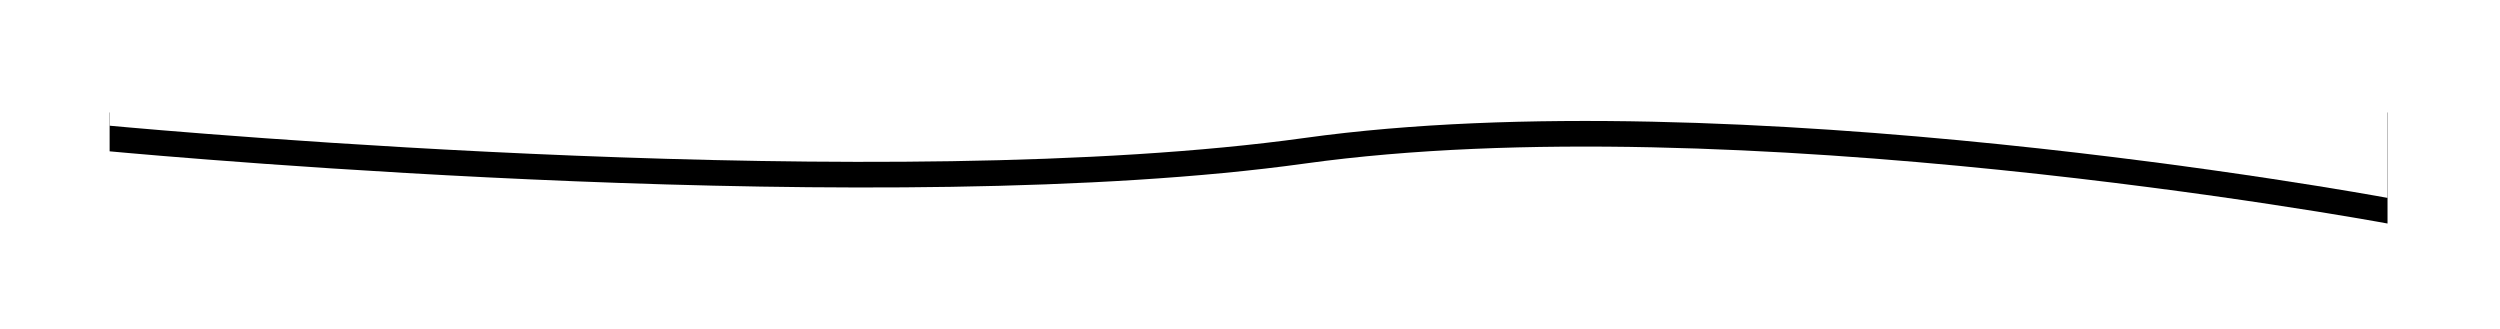 <svg height="231" preserveAspectRatio="none" viewBox="0 0 1756 231" width="1756" xmlns="http://www.w3.org/2000/svg" xmlns:xlink="http://www.w3.org/1999/xlink"><defs><path id="a" d="m1600 78v-27.293c-44.456-4.114-547.46-49.15-839.505-8.586-300.971 41.804-746.684-39.576-760.495-42.121v78z"/><filter id="b" height="430.8%" width="116.1%" x="-8.1%" y="-188.5%"><feOffset dy="-18" in="SourceAlpha" result="shadowOffsetOuter1"/><feGaussianBlur in="shadowOffsetOuter1" result="shadowBlurOuter1" stdDeviation="40"/><feColorMatrix in="shadowBlurOuter1" values="0 0 0 0 0.176 0 0 0 0 0.137 0 0 0 0 0.259 0 0 0 0.1 0"/></filter></defs><g fill="none" fill-rule="evenodd"><g fill-rule="nonzero" transform="matrix(-1 0 0 -1 1677 139)"><use fill="#000" filter="url(#b)" xlink:href="#a"/><use fill="#fff" fill-rule="evenodd" xlink:href="#a"/></g><path d="m1676 74h-1598v-73h1598z" fill="#fff"/></g></svg>